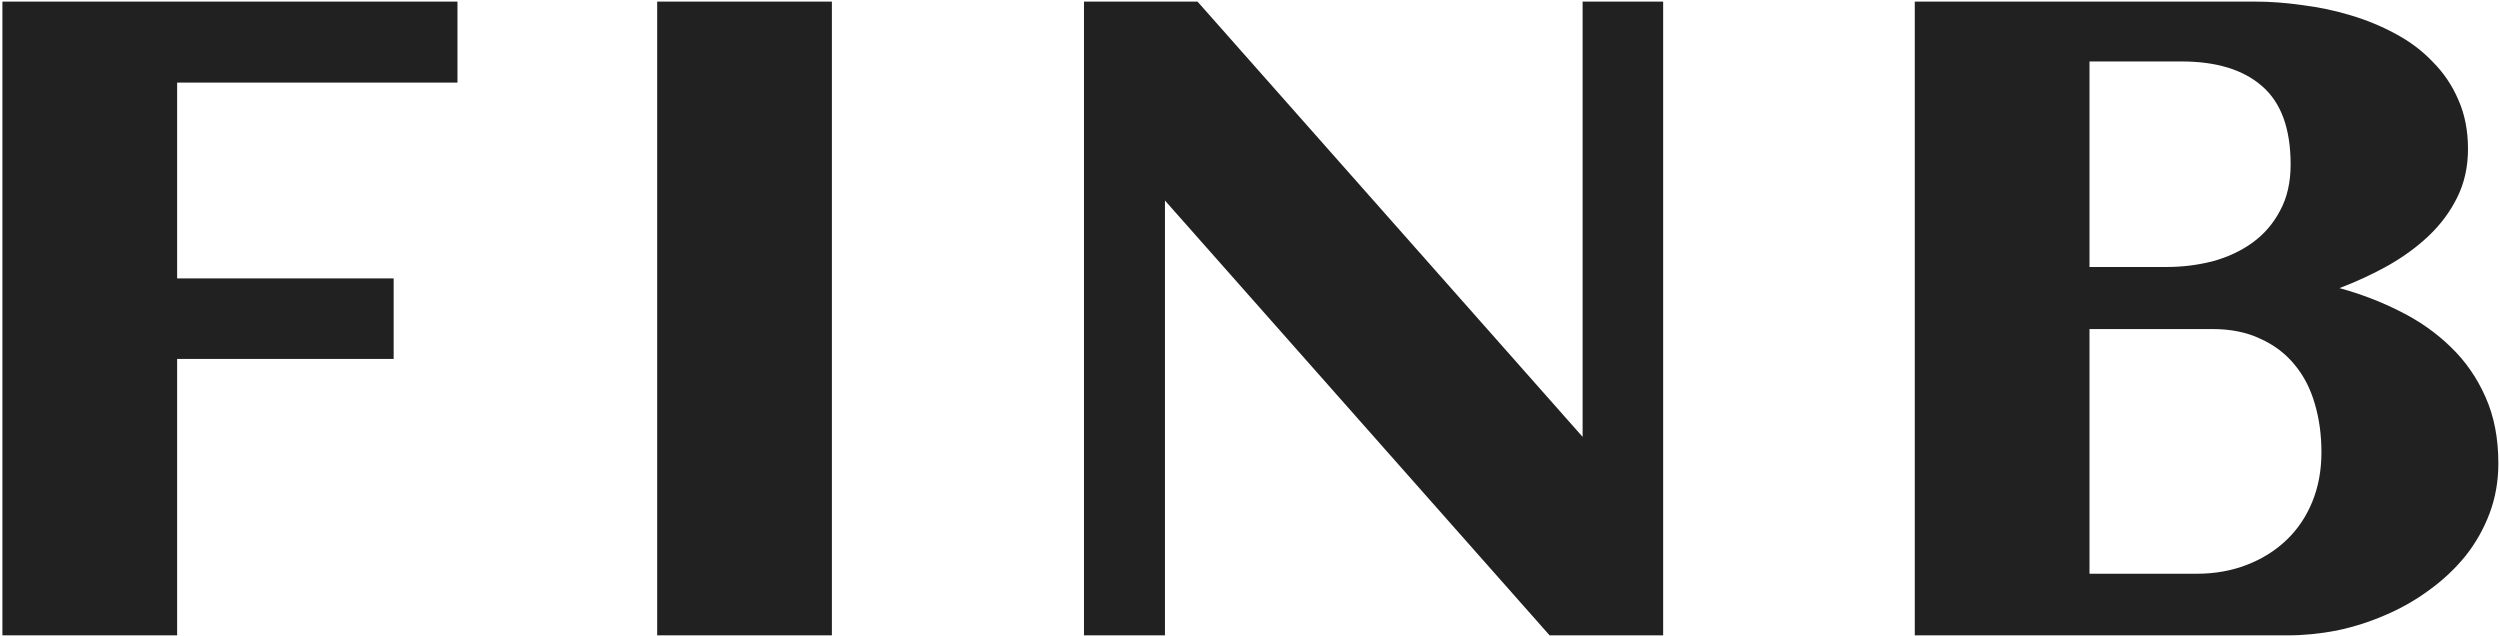 <svg width="637" height="162" viewBox="0 0 637 162" fill="none" xmlns="http://www.w3.org/2000/svg">
<path d="M636.581 118.042C636.581 122.602 635.834 126.863 634.338 130.826C632.843 134.788 630.787 138.414 628.171 141.703C625.554 144.918 622.489 147.796 618.975 150.338C615.537 152.88 611.799 155.01 607.762 156.73C603.799 158.449 599.688 159.757 595.426 160.654C591.165 161.477 586.979 161.888 582.867 161.888H487.886V0.409H574.681C578.493 0.409 582.493 0.708 586.68 1.306C590.866 1.829 594.94 2.689 598.903 3.885C602.94 5.081 606.752 6.651 610.341 8.595C614.004 10.538 617.181 12.931 619.873 15.771C622.639 18.538 624.807 21.752 626.377 25.415C628.021 29.079 628.844 33.265 628.844 37.975C628.844 42.461 627.947 46.535 626.152 50.198C624.358 53.861 621.928 57.151 618.863 60.066C615.873 62.907 612.397 65.449 608.434 67.692C604.547 69.86 600.435 71.766 596.099 73.411C601.557 74.906 606.715 76.887 611.574 79.354C616.508 81.821 620.807 84.849 624.47 88.437C628.208 92.026 631.161 96.287 633.329 101.221C635.497 106.08 636.581 111.687 636.581 118.042ZM583.652 41.9C583.652 32.779 581.222 26.126 576.363 21.939C571.578 17.753 564.738 15.659 555.842 15.659H532.405V68.028H552.029C556.066 68.028 559.991 67.542 563.803 66.57C567.616 65.524 570.98 63.954 573.896 61.86C576.886 59.692 579.241 56.964 580.961 53.674C582.755 50.385 583.652 46.46 583.652 41.9ZM591.502 115.238C591.502 110.828 590.941 106.716 589.819 102.903C588.698 99.016 586.979 95.689 584.661 92.923C582.344 90.082 579.428 87.877 575.914 86.307C572.475 84.662 568.401 83.84 563.691 83.84H532.405V146.189H559.766C564.327 146.189 568.551 145.441 572.438 143.946C576.325 142.451 579.69 140.357 582.53 137.666C585.371 134.975 587.577 131.723 589.147 127.91C590.717 124.097 591.502 119.873 591.502 115.238Z" fill="#212121"/>
<path d="M296.83 161.888H276.197V0.409H305.129L403.25 111.314V0.409H423.771V161.888H394.839L296.83 51.095V161.888Z" fill="#212121"/>
<path d="M211.966 161.888H167.447V0.409H211.966V161.888Z" fill="#212121"/>
<path d="M45.132 161.887H0.612V0.408H116.564V21.041H45.132V70.943H100.304V91.464H45.132V161.887Z" fill="#212121"/>
</svg>
